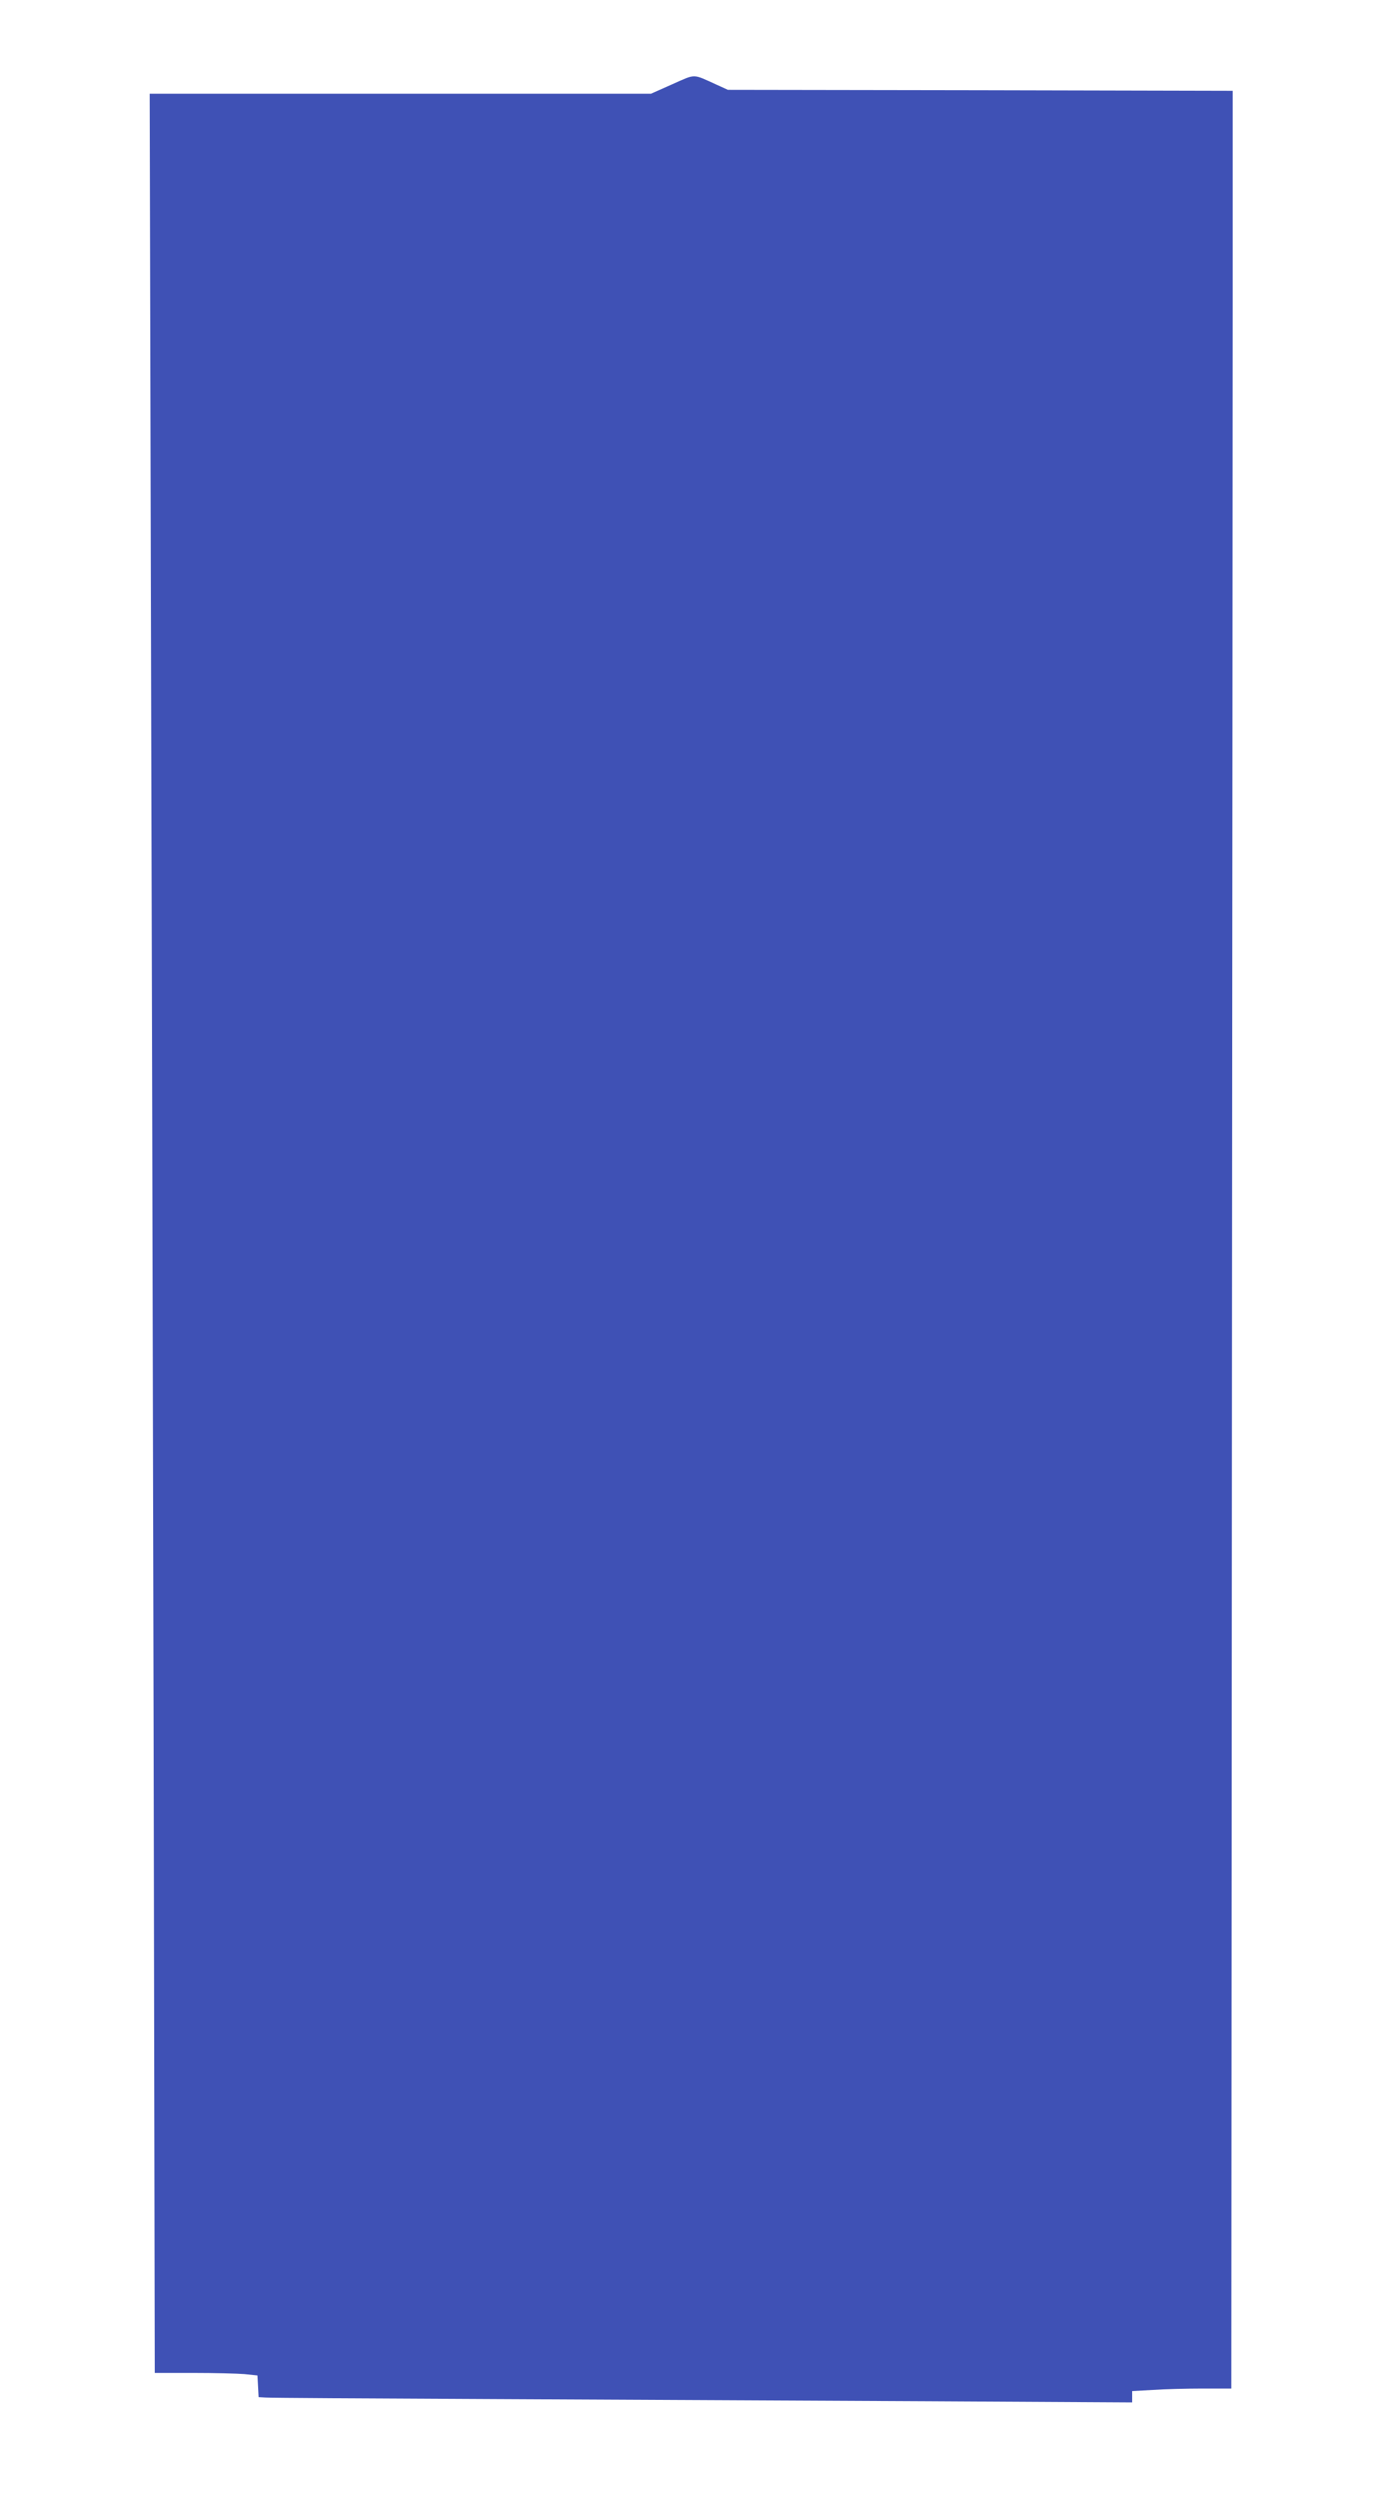<?xml version="1.0" standalone="no"?>
<!DOCTYPE svg PUBLIC "-//W3C//DTD SVG 20010904//EN"
 "http://www.w3.org/TR/2001/REC-SVG-20010904/DTD/svg10.dtd">
<svg version="1.0" xmlns="http://www.w3.org/2000/svg"
 width="708pt" height="1280pt" viewBox="0 0 708 1280"
 preserveAspectRatio="xMidYMid meet">
<g transform="translate(0,1280) scale(0.1,-0.1)"
fill="#3f51b5" stroke="none">
<path d="M3445 12369 l-110 -49 -1284 0 -1284 0 6 -2522 c4 -1388 10 -4014 14
-5836 l6 -3312 196 0 c108 0 226 -3 263 -6 l67 -7 3 -55 3 -56 35 -2 c19 -2
553 -5 1185 -8 633 -3 1624 -8 2203 -11 l1052 -6 0 29 0 29 107 6 c58 4 172 7
254 7 l147 0 3 4792 c2 2636 4 5284 4 5883 l0 1090 -1293 3 -1293 2 -57 26
c-126 57 -105 57 -227 3z"/>
</g>
</svg>
